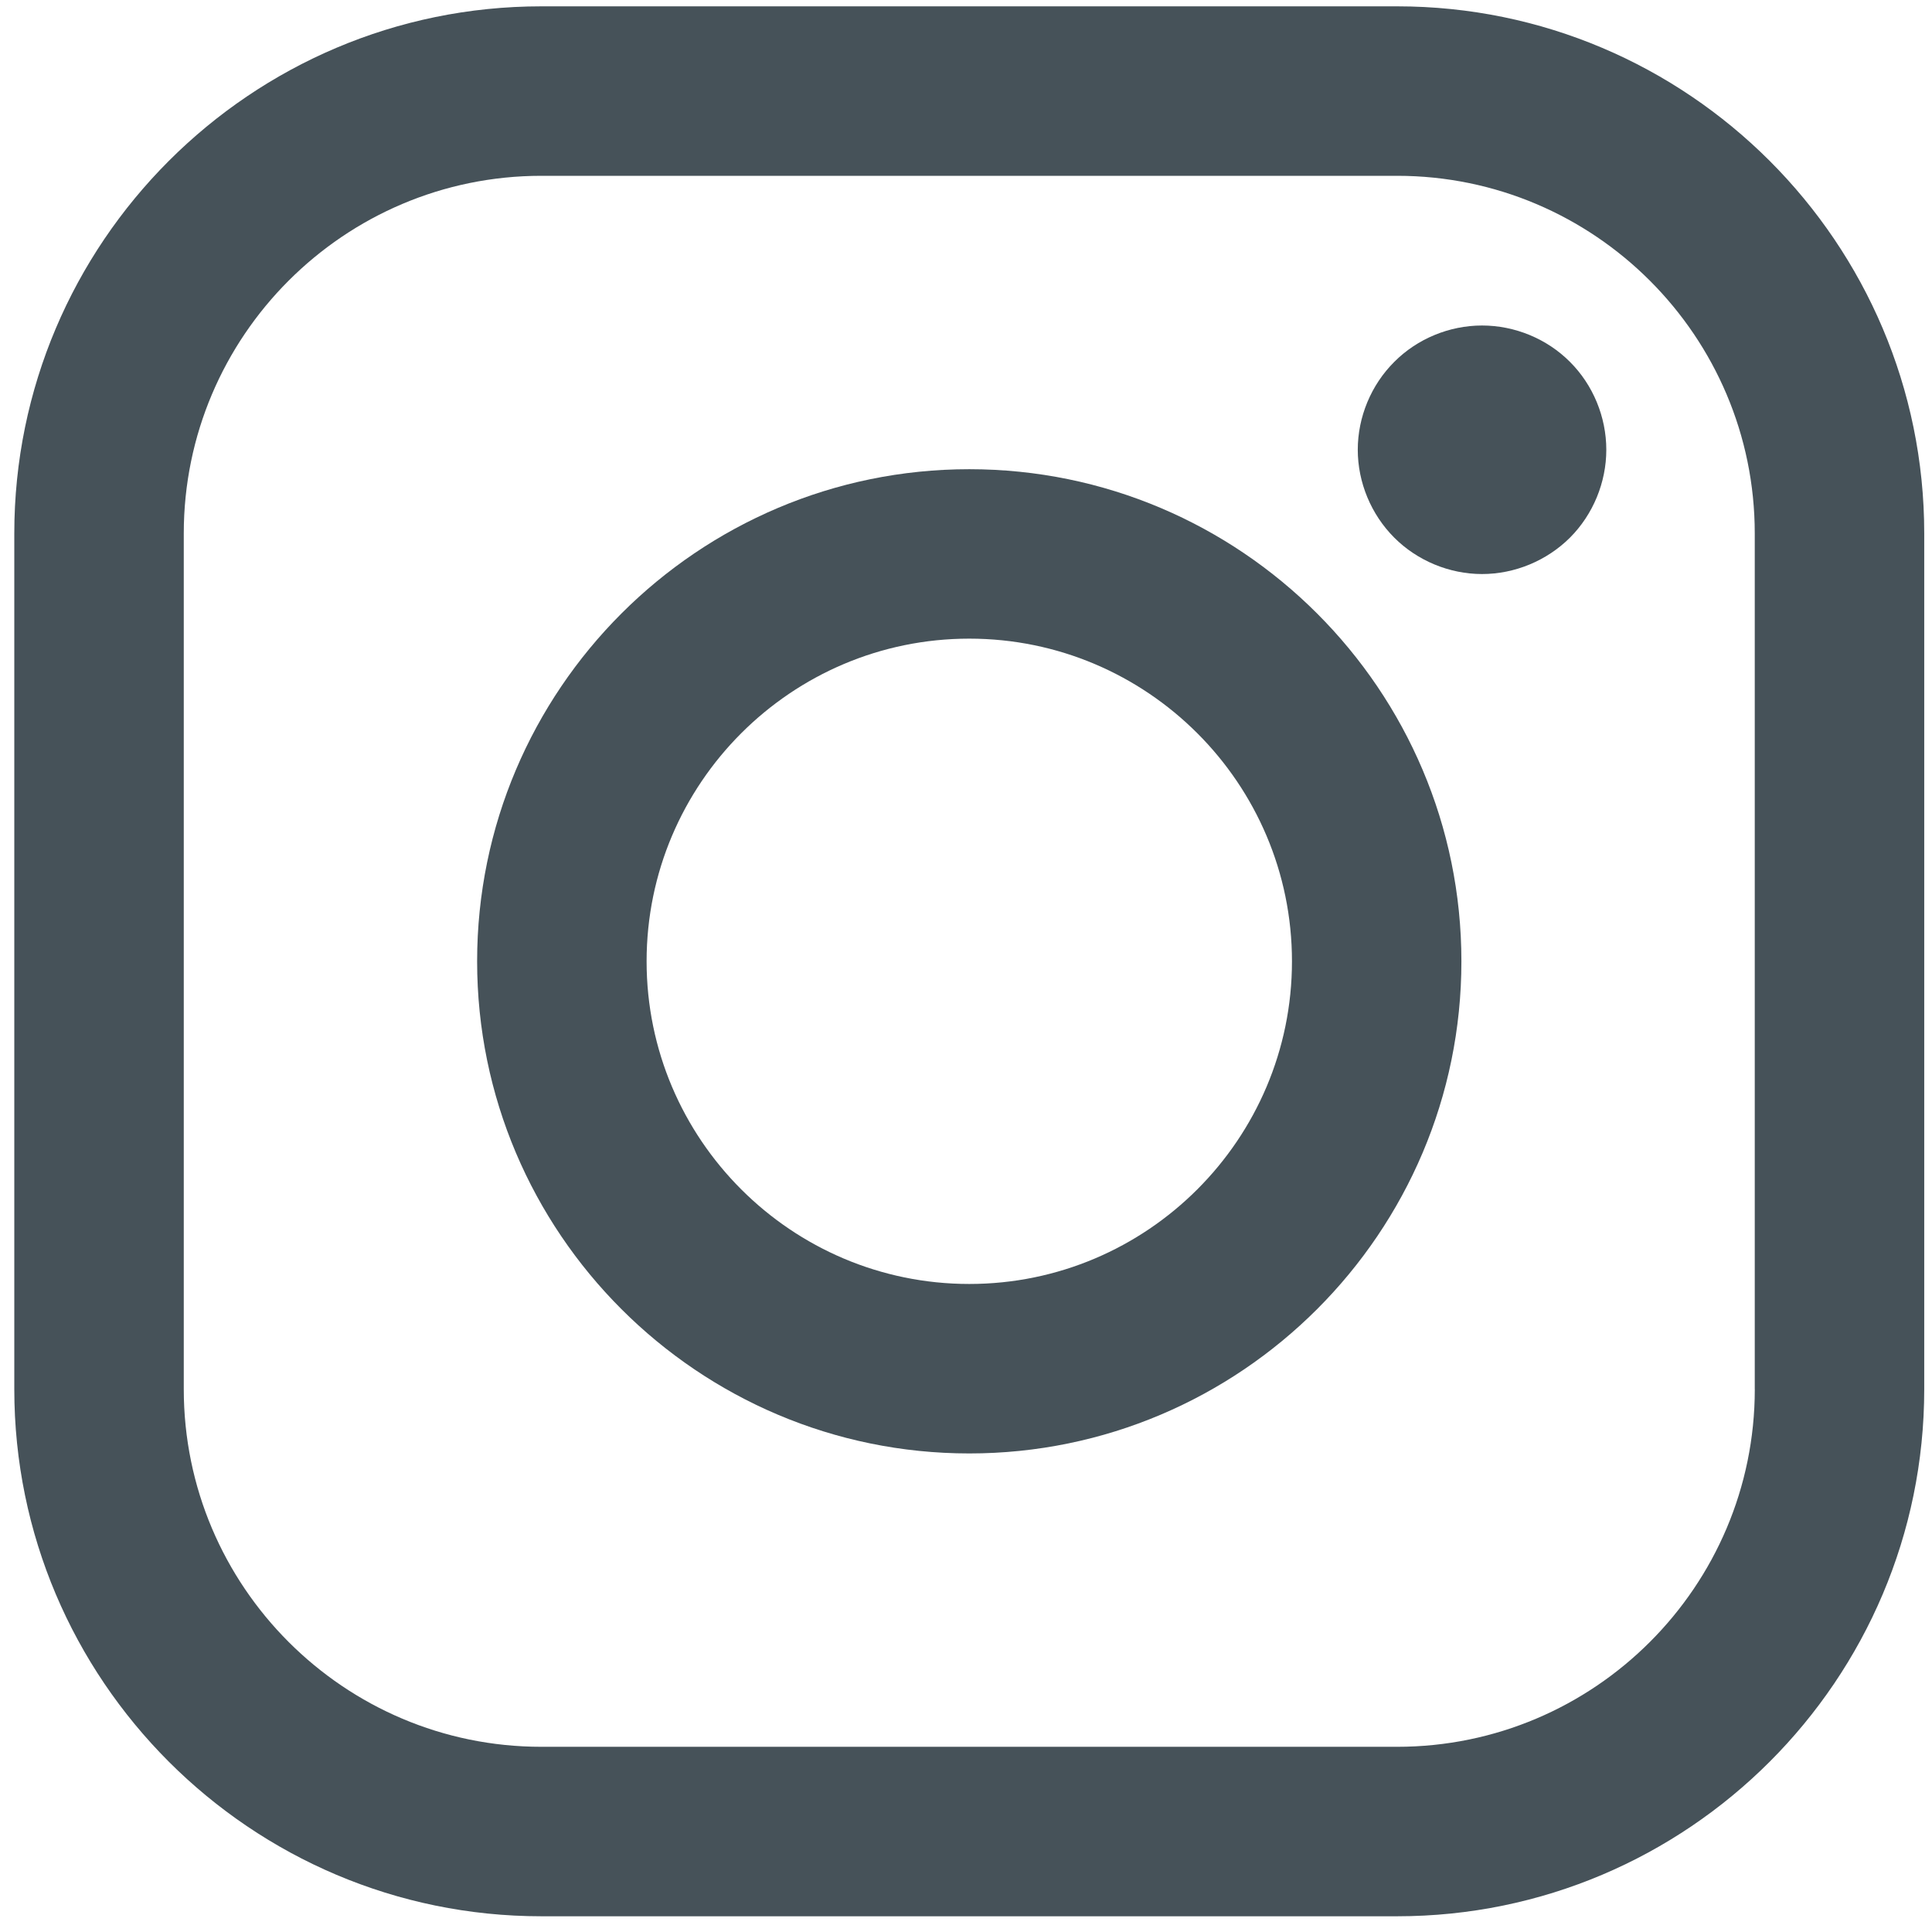 <svg width="50" height="50" viewBox="0 0 50 50" fill="none" xmlns="http://www.w3.org/2000/svg">
<path d="M36.158 0.164H14.01C6.489 0.164 0.37 6.283 0.37 13.805V35.952C0.37 43.474 6.489 49.593 14.01 49.593H36.158C43.68 49.593 49.799 43.474 49.799 35.952V13.805C49.799 6.283 43.68 0.164 36.158 0.164ZM45.414 35.952C45.414 41.056 41.262 45.207 36.158 45.207H14.01C8.907 45.208 4.756 41.056 4.756 35.952V13.805C4.756 8.702 8.907 4.55 14.01 4.55H36.158C41.261 4.55 45.413 8.702 45.413 13.805V35.952H45.414Z" fill="#465259"/>
<path d="M25.085 12.143C18.062 12.143 12.348 17.856 12.348 24.879C12.348 31.902 18.062 37.615 25.085 37.615C32.108 37.615 37.821 31.902 37.821 24.879C37.821 17.856 32.108 12.143 25.085 12.143ZM25.085 33.229C20.48 33.229 16.734 29.483 16.734 24.879C16.734 20.274 20.48 16.528 25.085 16.528C29.689 16.528 33.436 20.274 33.436 24.879C33.436 29.483 29.689 33.229 25.085 33.229Z" fill="#465259"/>
<path d="M38.355 8.424C37.51 8.424 36.68 8.766 36.084 9.365C35.484 9.962 35.139 10.792 35.139 11.64C35.139 12.485 35.484 13.315 36.084 13.915C36.68 14.511 37.51 14.856 38.355 14.856C39.203 14.856 40.031 14.511 40.63 13.915C41.229 13.315 41.571 12.485 41.571 11.64C41.571 10.792 41.229 9.962 40.63 9.365C40.033 8.766 39.203 8.424 38.355 8.424Z" fill="#465259"/>
</svg>
